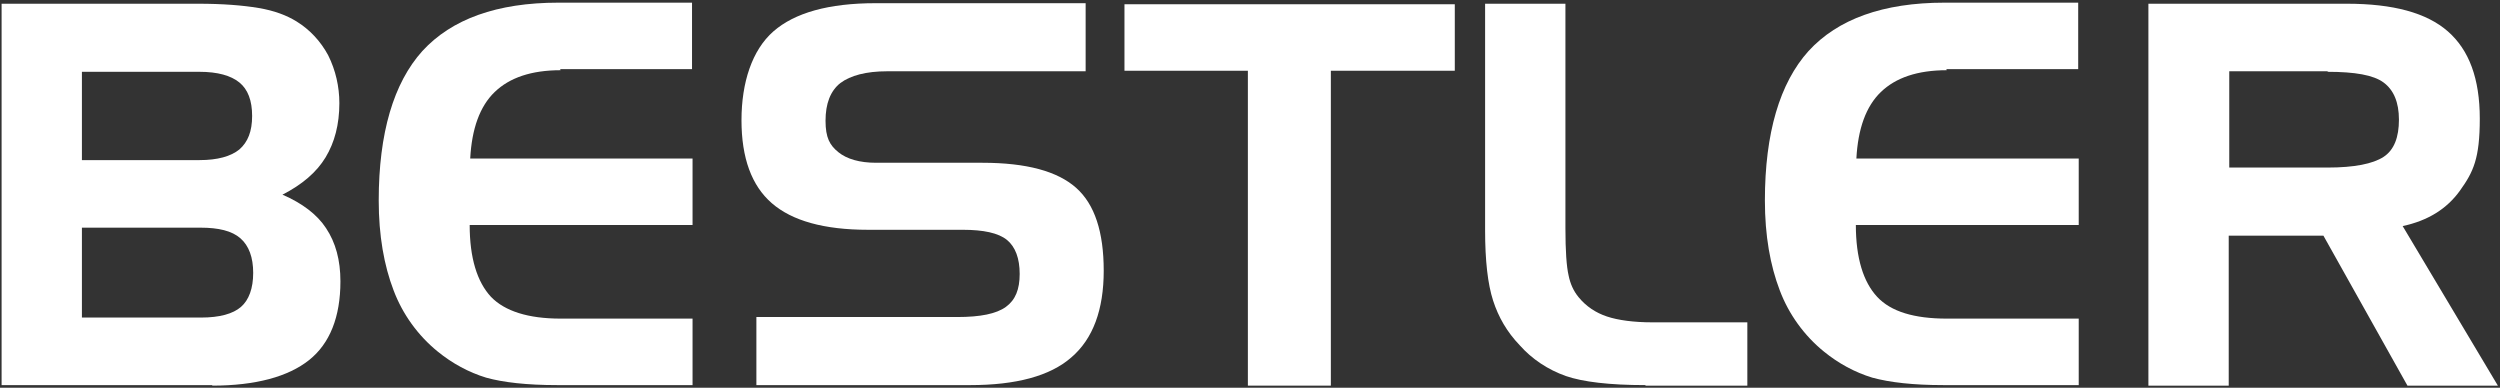 <svg xmlns="http://www.w3.org/2000/svg" id="Warstwa_1" viewBox="0 0 470 72.9"><rect x="0" y="0" width="470" height="72.9" fill="#333333" stroke="none"/><defs><style> .st0 { fill: #fff; } </style></defs><path class="st0" d="M39.9,72.4H.3V.7h36.9c4.7,0,8.4.3,11.4.8s5.3,1.4,7.1,2.5c2.6,1.6,4.6,3.8,6,6.4,1.4,2.8,2.1,5.9,2.1,9,0,4-.9,7.4-2.6,10.2-1.7,2.8-4.4,5.1-8.1,7,3.7,1.6,6.5,3.7,8.2,6.3,1.8,2.7,2.7,6,2.7,10,0,6.7-2,11.7-5.9,14.8s-10,4.8-18.2,4.8ZM15.4,13.5v16.6h22.1c3.4,0,5.9-.7,7.5-2,1.6-1.4,2.4-3.4,2.4-6.3s-.8-5-2.4-6.3c-1.6-1.3-4.1-2-7.5-2,0,0-22.1,0-22.1,0ZM37.8,59.7c3.5,0,6-.7,7.5-2s2.3-3.5,2.3-6.4-.8-5.1-2.4-6.5-4.1-2-7.5-2H15.4v16.9h22.3Z"></path><path class="st0" d="M105.4,13.2c-5.5,0-9.6,1.4-12.4,4.1-2.8,2.7-4.3,6.9-4.6,12.5h41.8v12.5h-41.9c0,6.2,1.4,10.7,4,13.5,2.6,2.7,7,4.1,13.1,4.1h24.8v12.5h-25.5c-5.6,0-10.1-.5-13.3-1.4-3.3-1-6.4-2.7-9.1-4.9-3.7-3-6.6-7-8.3-11.5-1.8-4.7-2.8-10.3-2.8-16.9,0-12.7,2.8-22.1,8.2-28.1,5.5-6,14-9.1,25.6-9.1h25.1v12.5h-24.8Z"></path><path class="st0" d="M204.1,13.4h-37.3c-4,0-6.9.8-8.8,2.2-1.9,1.5-2.8,3.9-2.8,7.1s.8,4.6,2.4,5.9c1.6,1.3,4,2,7.1,2h20c8.3,0,14.1,1.6,17.6,4.7,3.5,3.1,5.2,8.3,5.2,15.6s-2,12.8-6.1,16.3c-4,3.5-10.4,5.2-19,5.2h-40.2v-12.8h37.8c4.3,0,7.3-.6,9.1-1.9s2.6-3.3,2.6-6.2-.8-5.1-2.4-6.4-4.4-1.9-8.3-1.9h-17.8c-8.3,0-14.3-1.7-18.1-5-3.8-3.3-5.7-8.5-5.7-15.6s2-13.2,6-16.7c4-3.5,10.4-5.3,19.2-5.3h39.5v12.8Z"></path><path class="st0" d="M234.6,13.3h-23.2V.8h62.1v12.5h-23.3v59.2h-15.6V13.3h0Z"></path><path class="st0" d="M309.3,72.4c-6.7,0-11.7-.6-14.9-1.7-3.4-1.2-6.4-3.2-8.7-5.8-2.4-2.5-4-5.3-5-8.4s-1.5-7.5-1.5-13.2V.7h15.1v42.2c0,4.2.2,7.2.6,8.9.3,1.5.9,2.9,1.9,4.1,1.4,1.7,3.2,2.9,5.3,3.6,2.1.7,5,1.1,8.6,1.1h17.8v11.9h-19.1Z"></path><path class="st0" d="M366,13.2c-5.5,0-9.6,1.4-12.4,4.1-2.8,2.7-4.3,6.9-4.6,12.5h41.8v12.5h-41.9c0,6.2,1.4,10.7,4,13.5s7,4.1,13.1,4.1h24.8v12.5h-25.5c-5.6,0-10-.5-13.3-1.4-3.3-1-6.4-2.7-9.1-4.9-3.7-3-6.6-7-8.3-11.5-1.8-4.7-2.8-10.3-2.8-16.9,0-12.7,2.8-22.1,8.2-28.1,5.5-6,14-9.1,25.6-9.1h25.1v12.5h-24.8Z"></path><path class="st0" d="M404,.7h37.2c8.7,0,15,1.7,19,5.2,4,3.5,6,8.9,6,16.4s-1.2,10-3.7,13.5c-2.5,3.5-6.1,5.7-10.8,6.7l17.9,30h-17l-15.8-28.2h-17.8v28.2h-15.1V.7h0ZM437.6,13.4h-18.5v18.1h18.5c5,0,8.5-.7,10.5-2s2.9-3.7,2.9-7-1-5.6-2.9-7c-1.9-1.4-5.4-2-10.5-2h0Z"></path></svg>